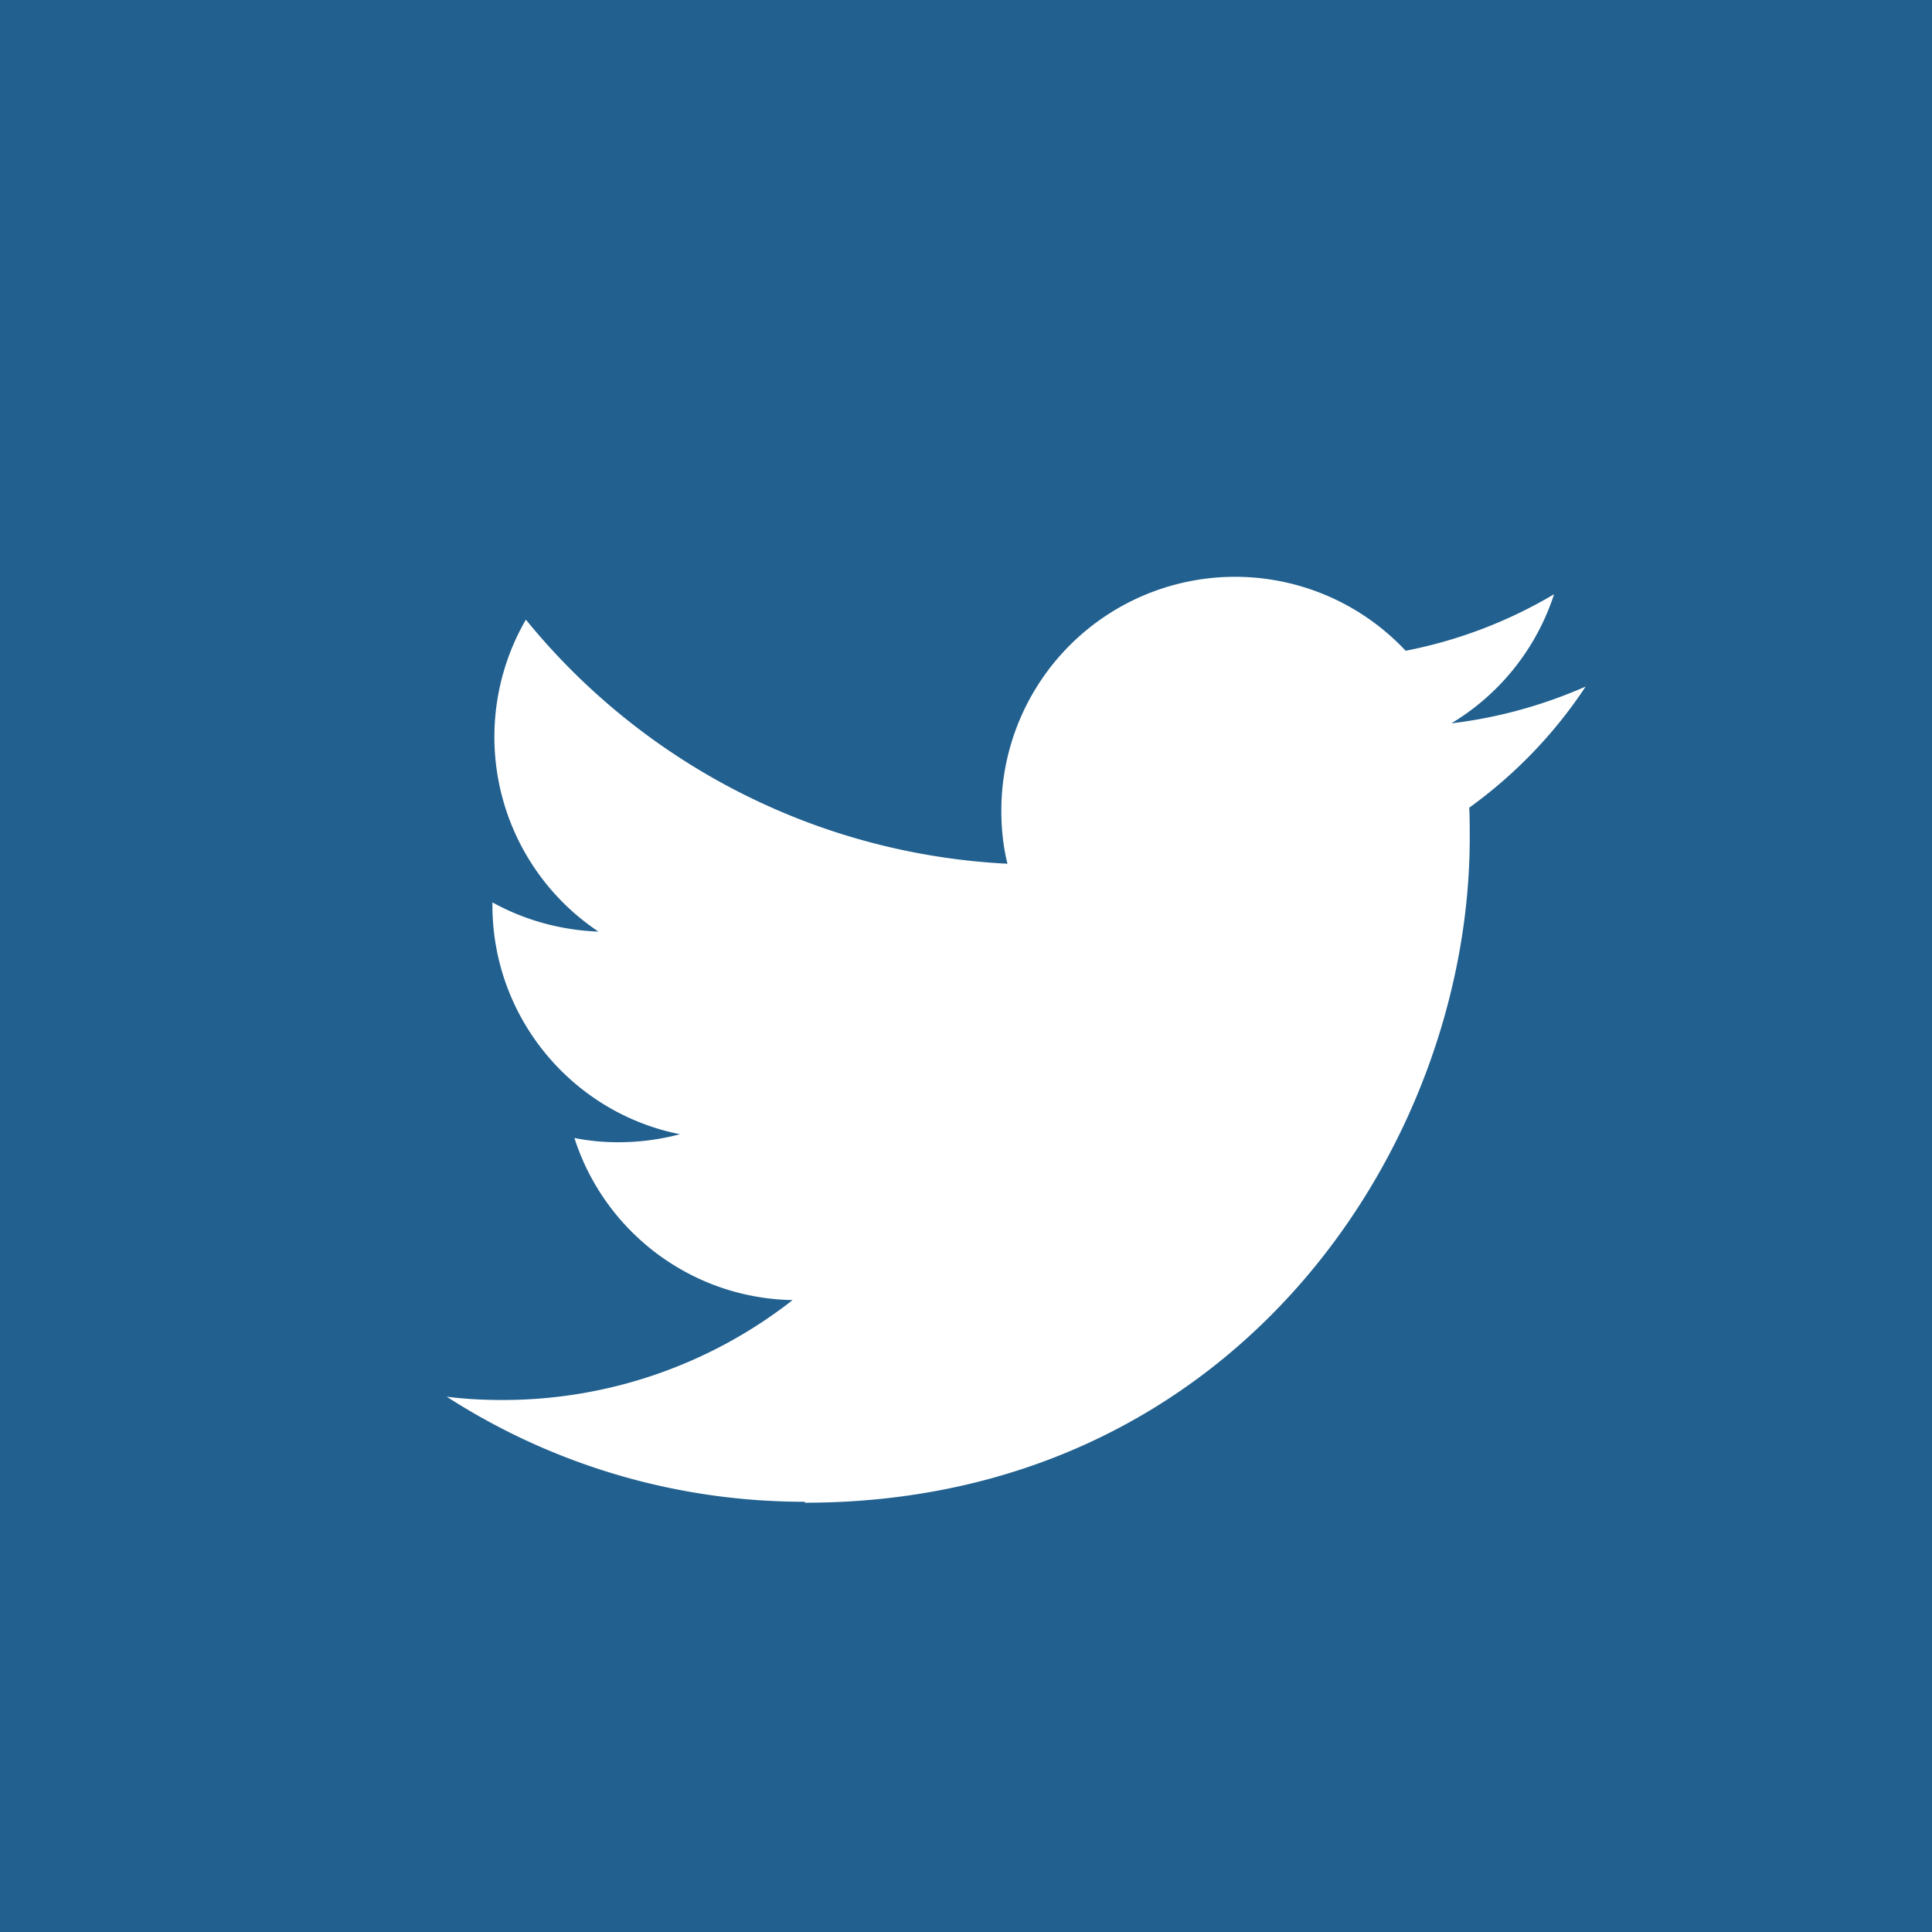 <svg xmlns="http://www.w3.org/2000/svg" width="41" height="41"><path fill="#21608f" d="M0 0h41v41H0z"/><path d="M17.08 31.89c9.12 0 14.11-7.56 14.11-14.11 0-.21 0-.43-.01-.64.97-.7 1.81-1.57 2.47-2.57-.89.39-1.84.66-2.85.78a4.995 4.995 0 002.18-2.74c-.96.57-2.02.98-3.15 1.2a4.96 4.96 0 00-8.58 3.39c0 .39.04.77.13 1.13-4.12-.21-7.78-2.18-10.22-5.18a4.968 4.968 0 001.54 6.62c-.81-.03-1.58-.25-2.25-.62v.06c0 2.4 1.71 4.41 3.98 4.86-.42.11-.85.17-1.31.17-.32 0-.63-.03-.93-.09.63 1.97 2.46 3.4 4.63 3.44a9.964 9.964 0 01-6.16 2.12c-.4 0-.79-.02-1.18-.07 2.19 1.41 4.8 2.23 7.6 2.23" fill="#fff"/></svg>